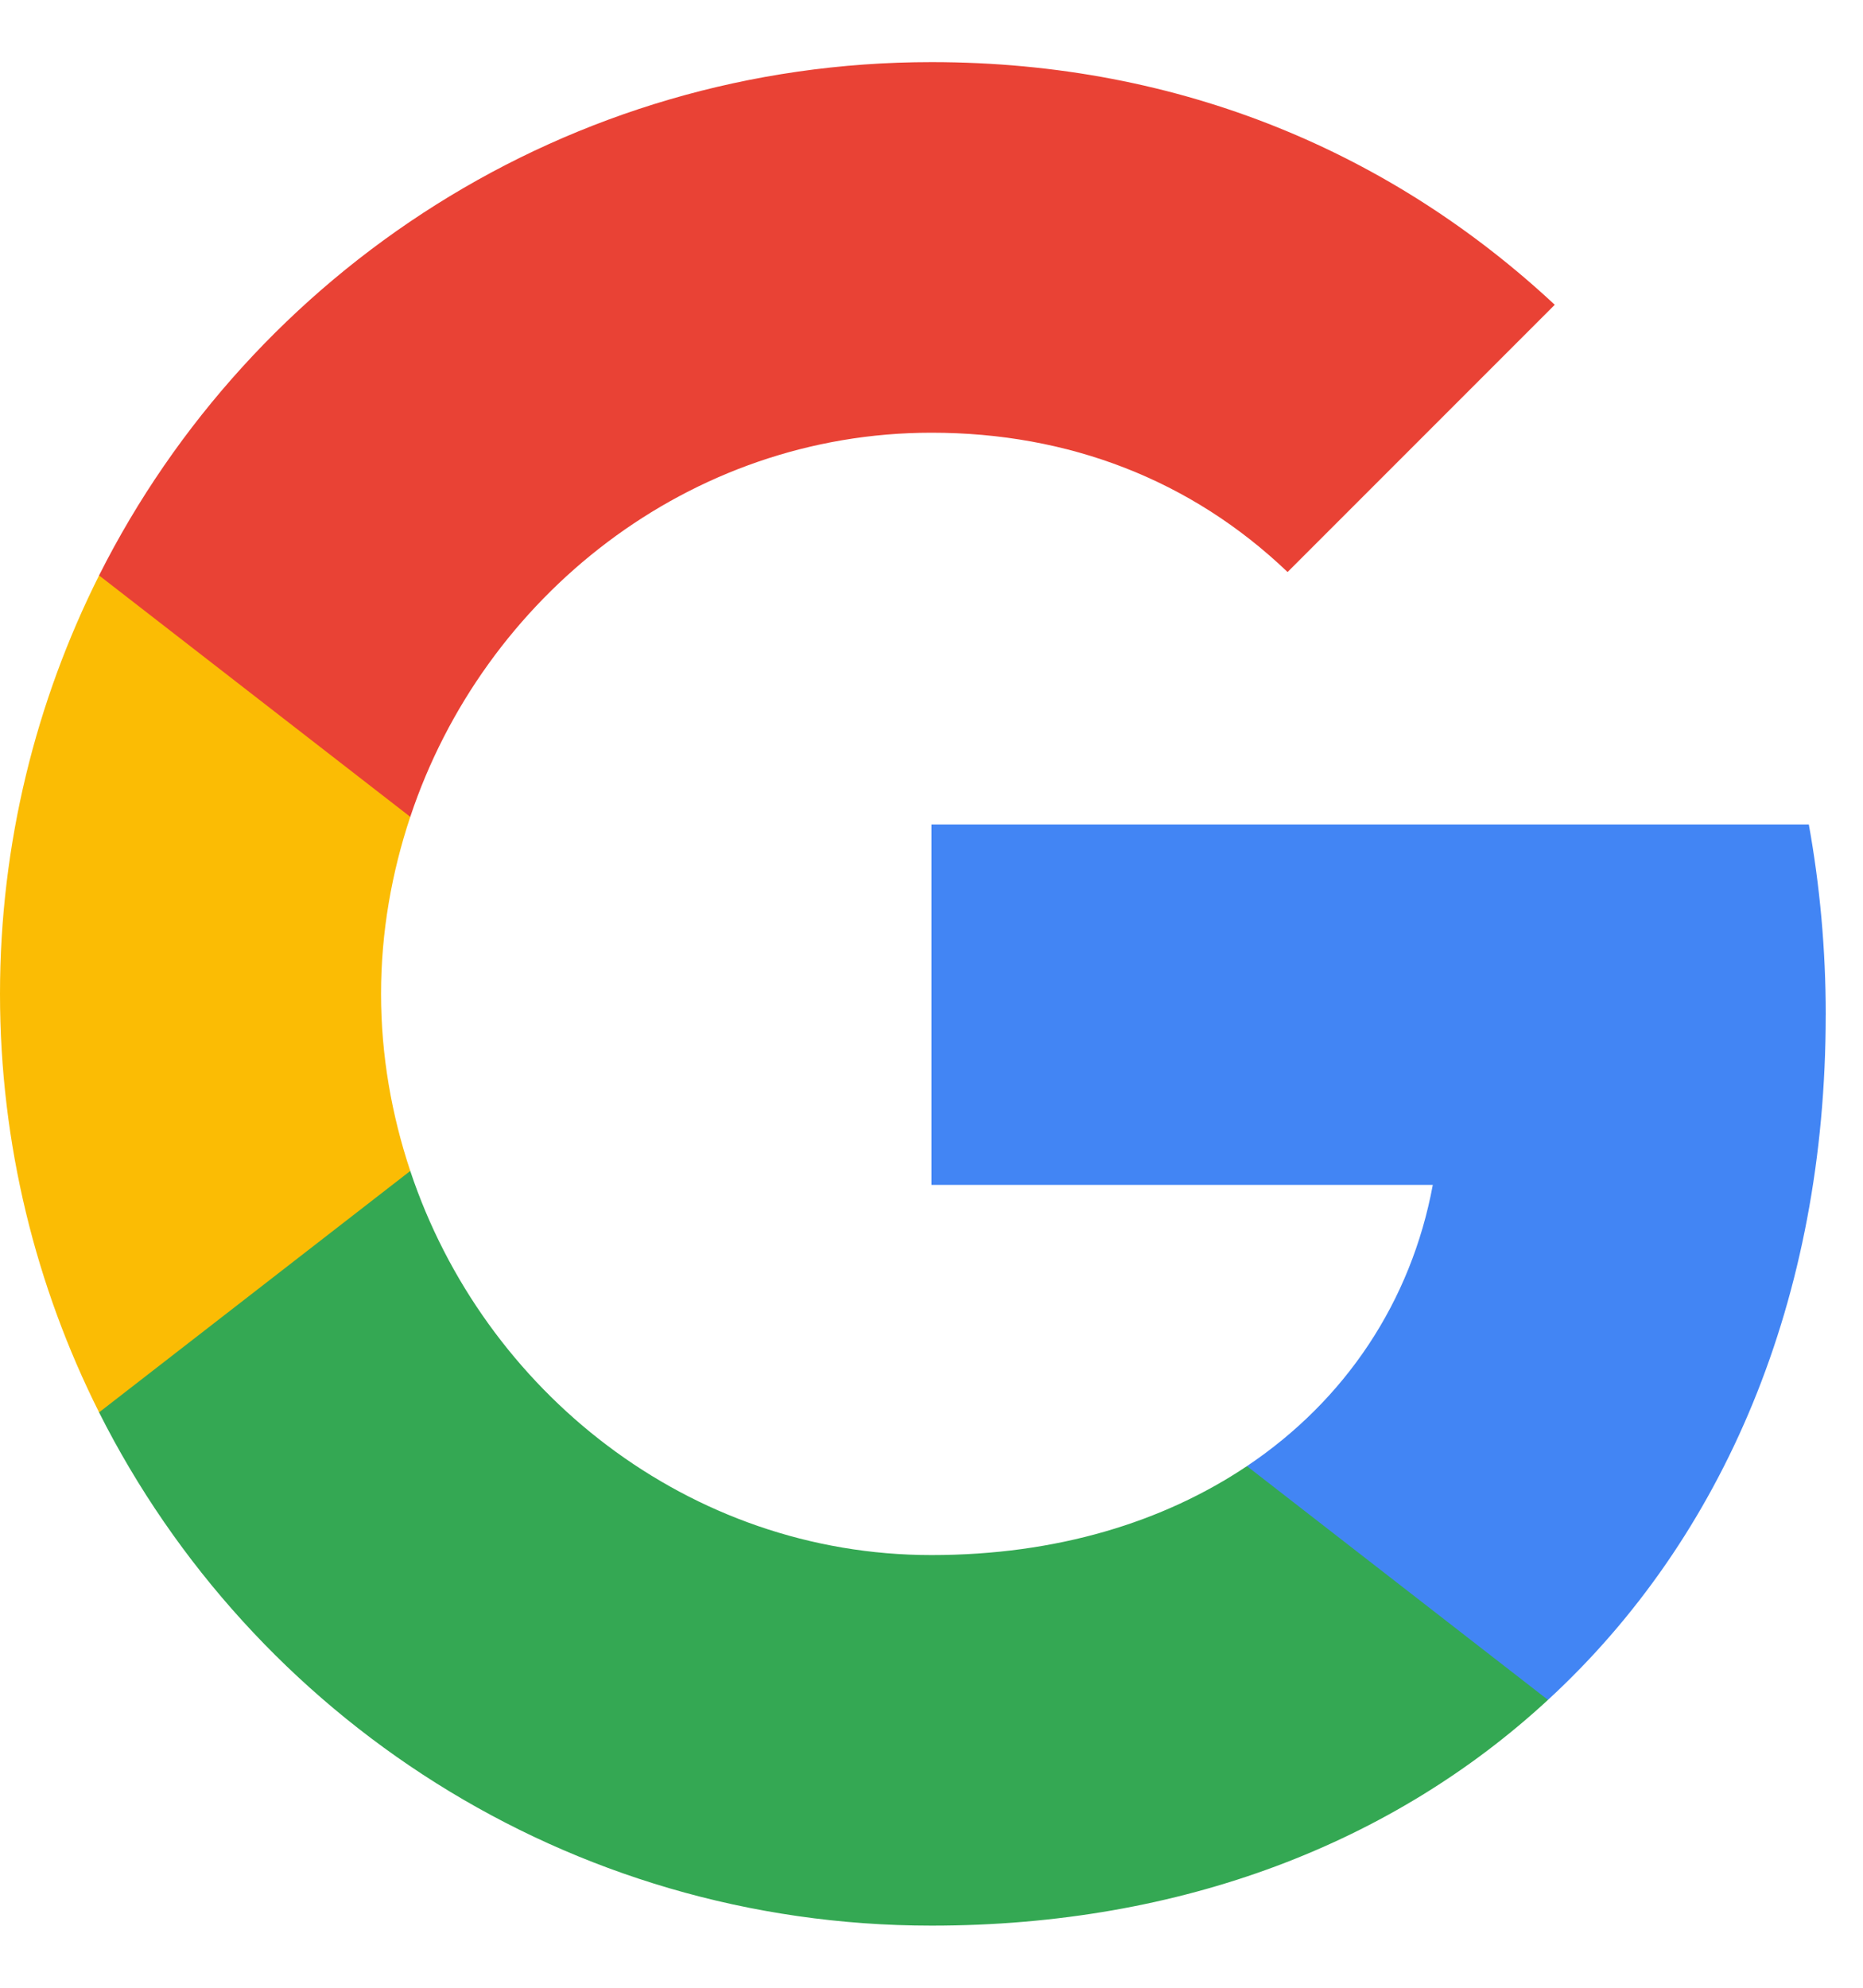 <svg xmlns="http://www.w3.org/2000/svg" width="60" height="64" fill="none" viewBox="0 0 60 64">
  <path fill="#4285F4" d="M58.8 32.681c0-2.127-.191-4.173-.545-6.136H30v11.605h16.145c-.695 3.75-2.809 6.927-5.986 9.055v7.527h9.695c5.673-5.223 8.945-12.914 8.945-22.05Z"/>
  <path fill="#34A853" d="M30 62c8.1 0 14.891-2.687 19.854-7.268l-9.695-7.527c-2.686 1.8-6.123 2.864-10.159 2.864-7.814 0-14.427-5.277-16.787-12.368H3.19v7.773C8.127 55.277 18.272 62 30 62Z"/>
  <path fill="#FBBC04" d="M13.213 37.7c-.6-1.8-.941-3.723-.941-5.7s.341-3.9.941-5.7v-7.773H3.191C1.159 22.578 0 27.16 0 32.001s1.159 9.423 3.191 13.473l10.023-7.773Z"/>
  <path fill="#E94235" d="M30 13.932c4.404 0 8.359 1.514 11.468 4.486l8.605-8.605C44.877 4.973 38.086 2 30 2 18.272 2 8.127 8.723 3.19 18.527L13.213 26.3c2.359-7.091 8.973-12.368 16.787-12.368Z"/>
</svg>
